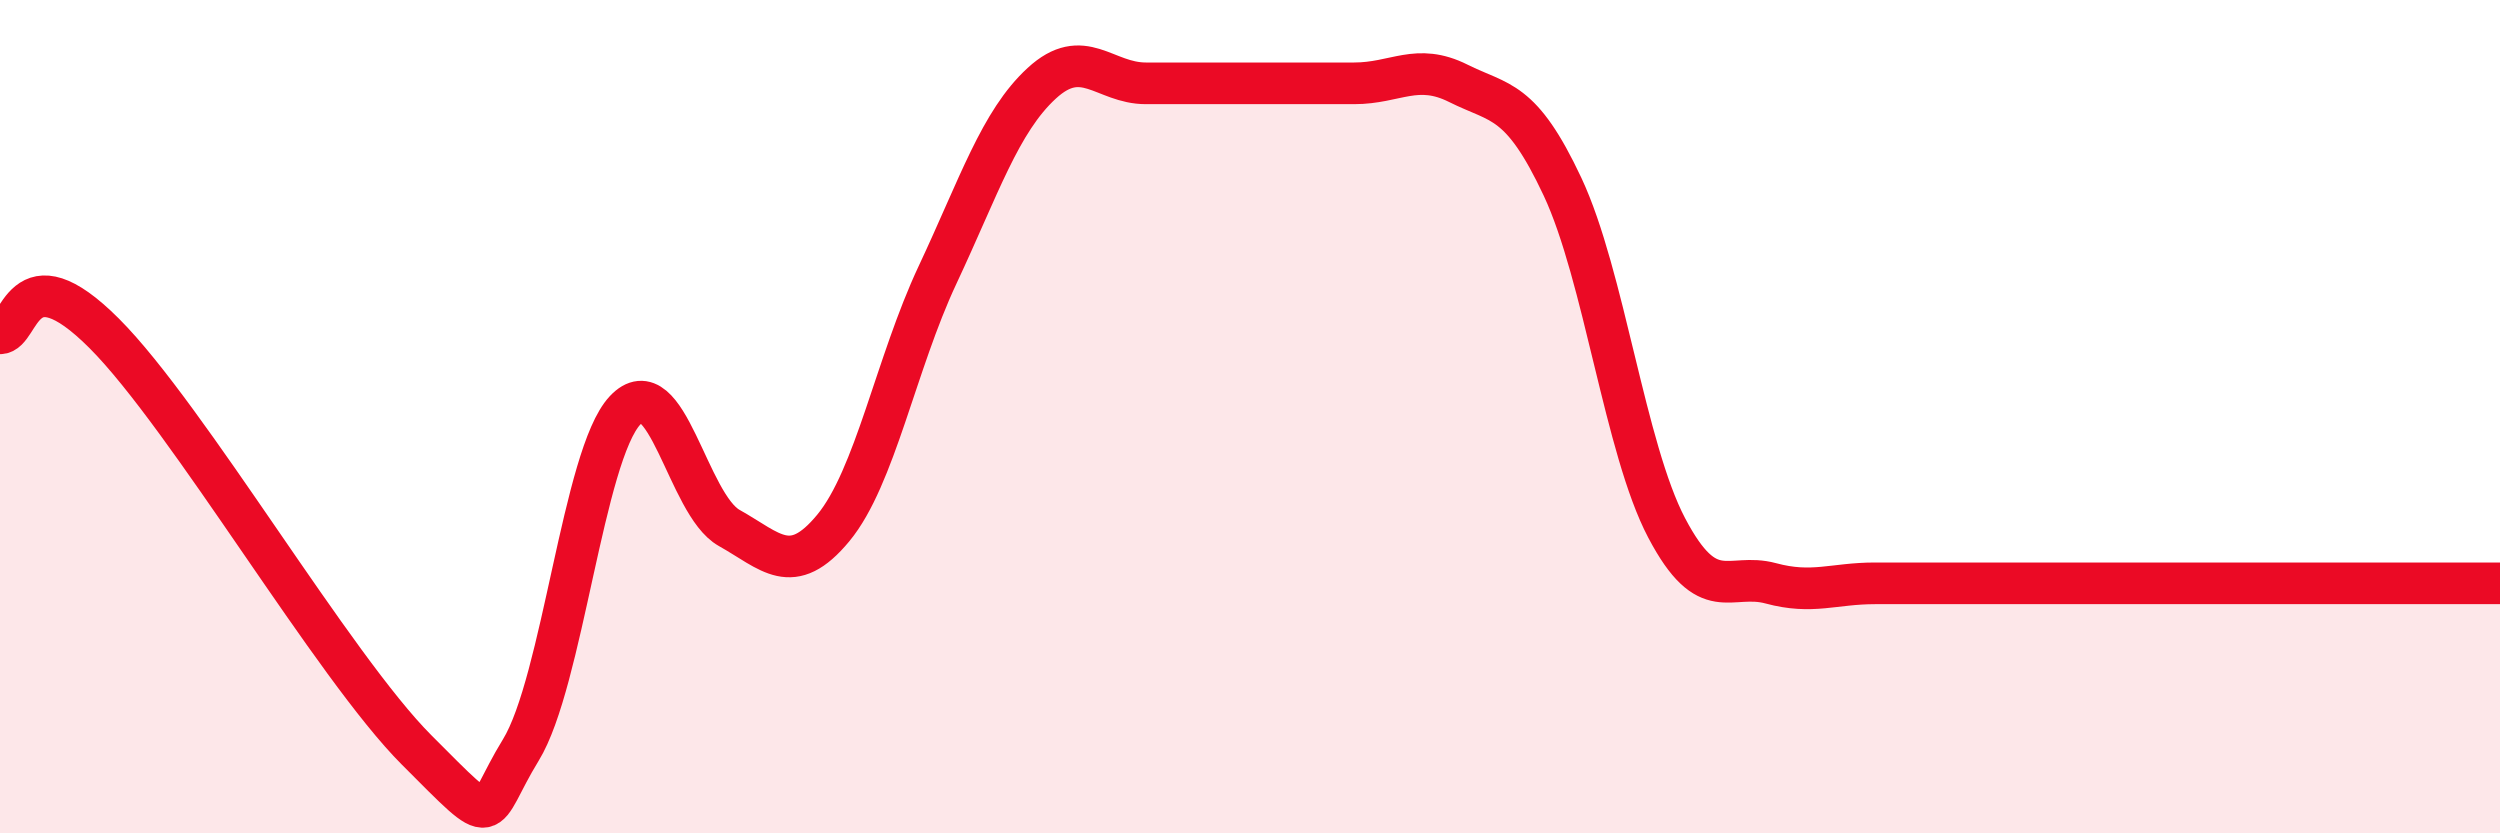 
    <svg width="60" height="20" viewBox="0 0 60 20" xmlns="http://www.w3.org/2000/svg">
      <path
        d="M 0,8 C 0.5,8 0.5,6 2.5,8 C 4.5,10 8,16 10,18 C 12,20 11.5,19.63 12.5,18 C 13.5,16.37 14,10.92 15,9.85 C 16,8.78 16.5,12.11 17.5,12.67 C 18.5,13.23 19,13.88 20,12.67 C 21,11.46 21.5,8.73 22.5,6.6 C 23.5,4.47 24,2.92 25,2 C 26,1.08 26.5,2 27.5,2 C 28.5,2 29,2 30,2 C 31,2 31.5,2 32.5,2 C 33.5,2 34,1.5 35,2 C 36,2.5 36.5,2.35 37.5,4.48 C 38.5,6.61 39,10.77 40,12.67 C 41,14.57 41.5,13.73 42.5,14 C 43.5,14.27 44,14 45,14 C 46,14 46.5,14 47.5,14 C 48.5,14 49,14 50,14 C 51,14 51.5,14 52.5,14 C 53.5,14 53.5,14 55,14 C 56.5,14 59,14 60,14L60 20L0 20Z"
        fill="#EB0A25"
        opacity="0.1"
        stroke-linecap="round"
        stroke-linejoin="round"
      />
      <path
        d="M 0,8 C 0.5,8 0.5,6 2.5,8 C 4.5,10 8,16 10,18 C 12,20 11.5,19.63 12.5,18 C 13.5,16.37 14,10.92 15,9.85 C 16,8.78 16.5,12.11 17.5,12.67 C 18.5,13.23 19,13.88 20,12.67 C 21,11.46 21.5,8.73 22.5,6.6 C 23.5,4.47 24,2.92 25,2 C 26,1.08 26.5,2 27.5,2 C 28.5,2 29,2 30,2 C 31,2 31.5,2 32.5,2 C 33.5,2 34,1.5 35,2 C 36,2.5 36.5,2.35 37.5,4.48 C 38.5,6.61 39,10.77 40,12.67 C 41,14.57 41.5,13.73 42.5,14 C 43.5,14.27 44,14 45,14 C 46,14 46.5,14 47.5,14 C 48.5,14 49,14 50,14 C 51,14 51.5,14 52.5,14 C 53.5,14 53.5,14 55,14 C 56.5,14 59,14 60,14"
        stroke="#EB0A25"
        stroke-width="1"
        fill="none"
        stroke-linecap="round"
        stroke-linejoin="round"
      />
    </svg>
  